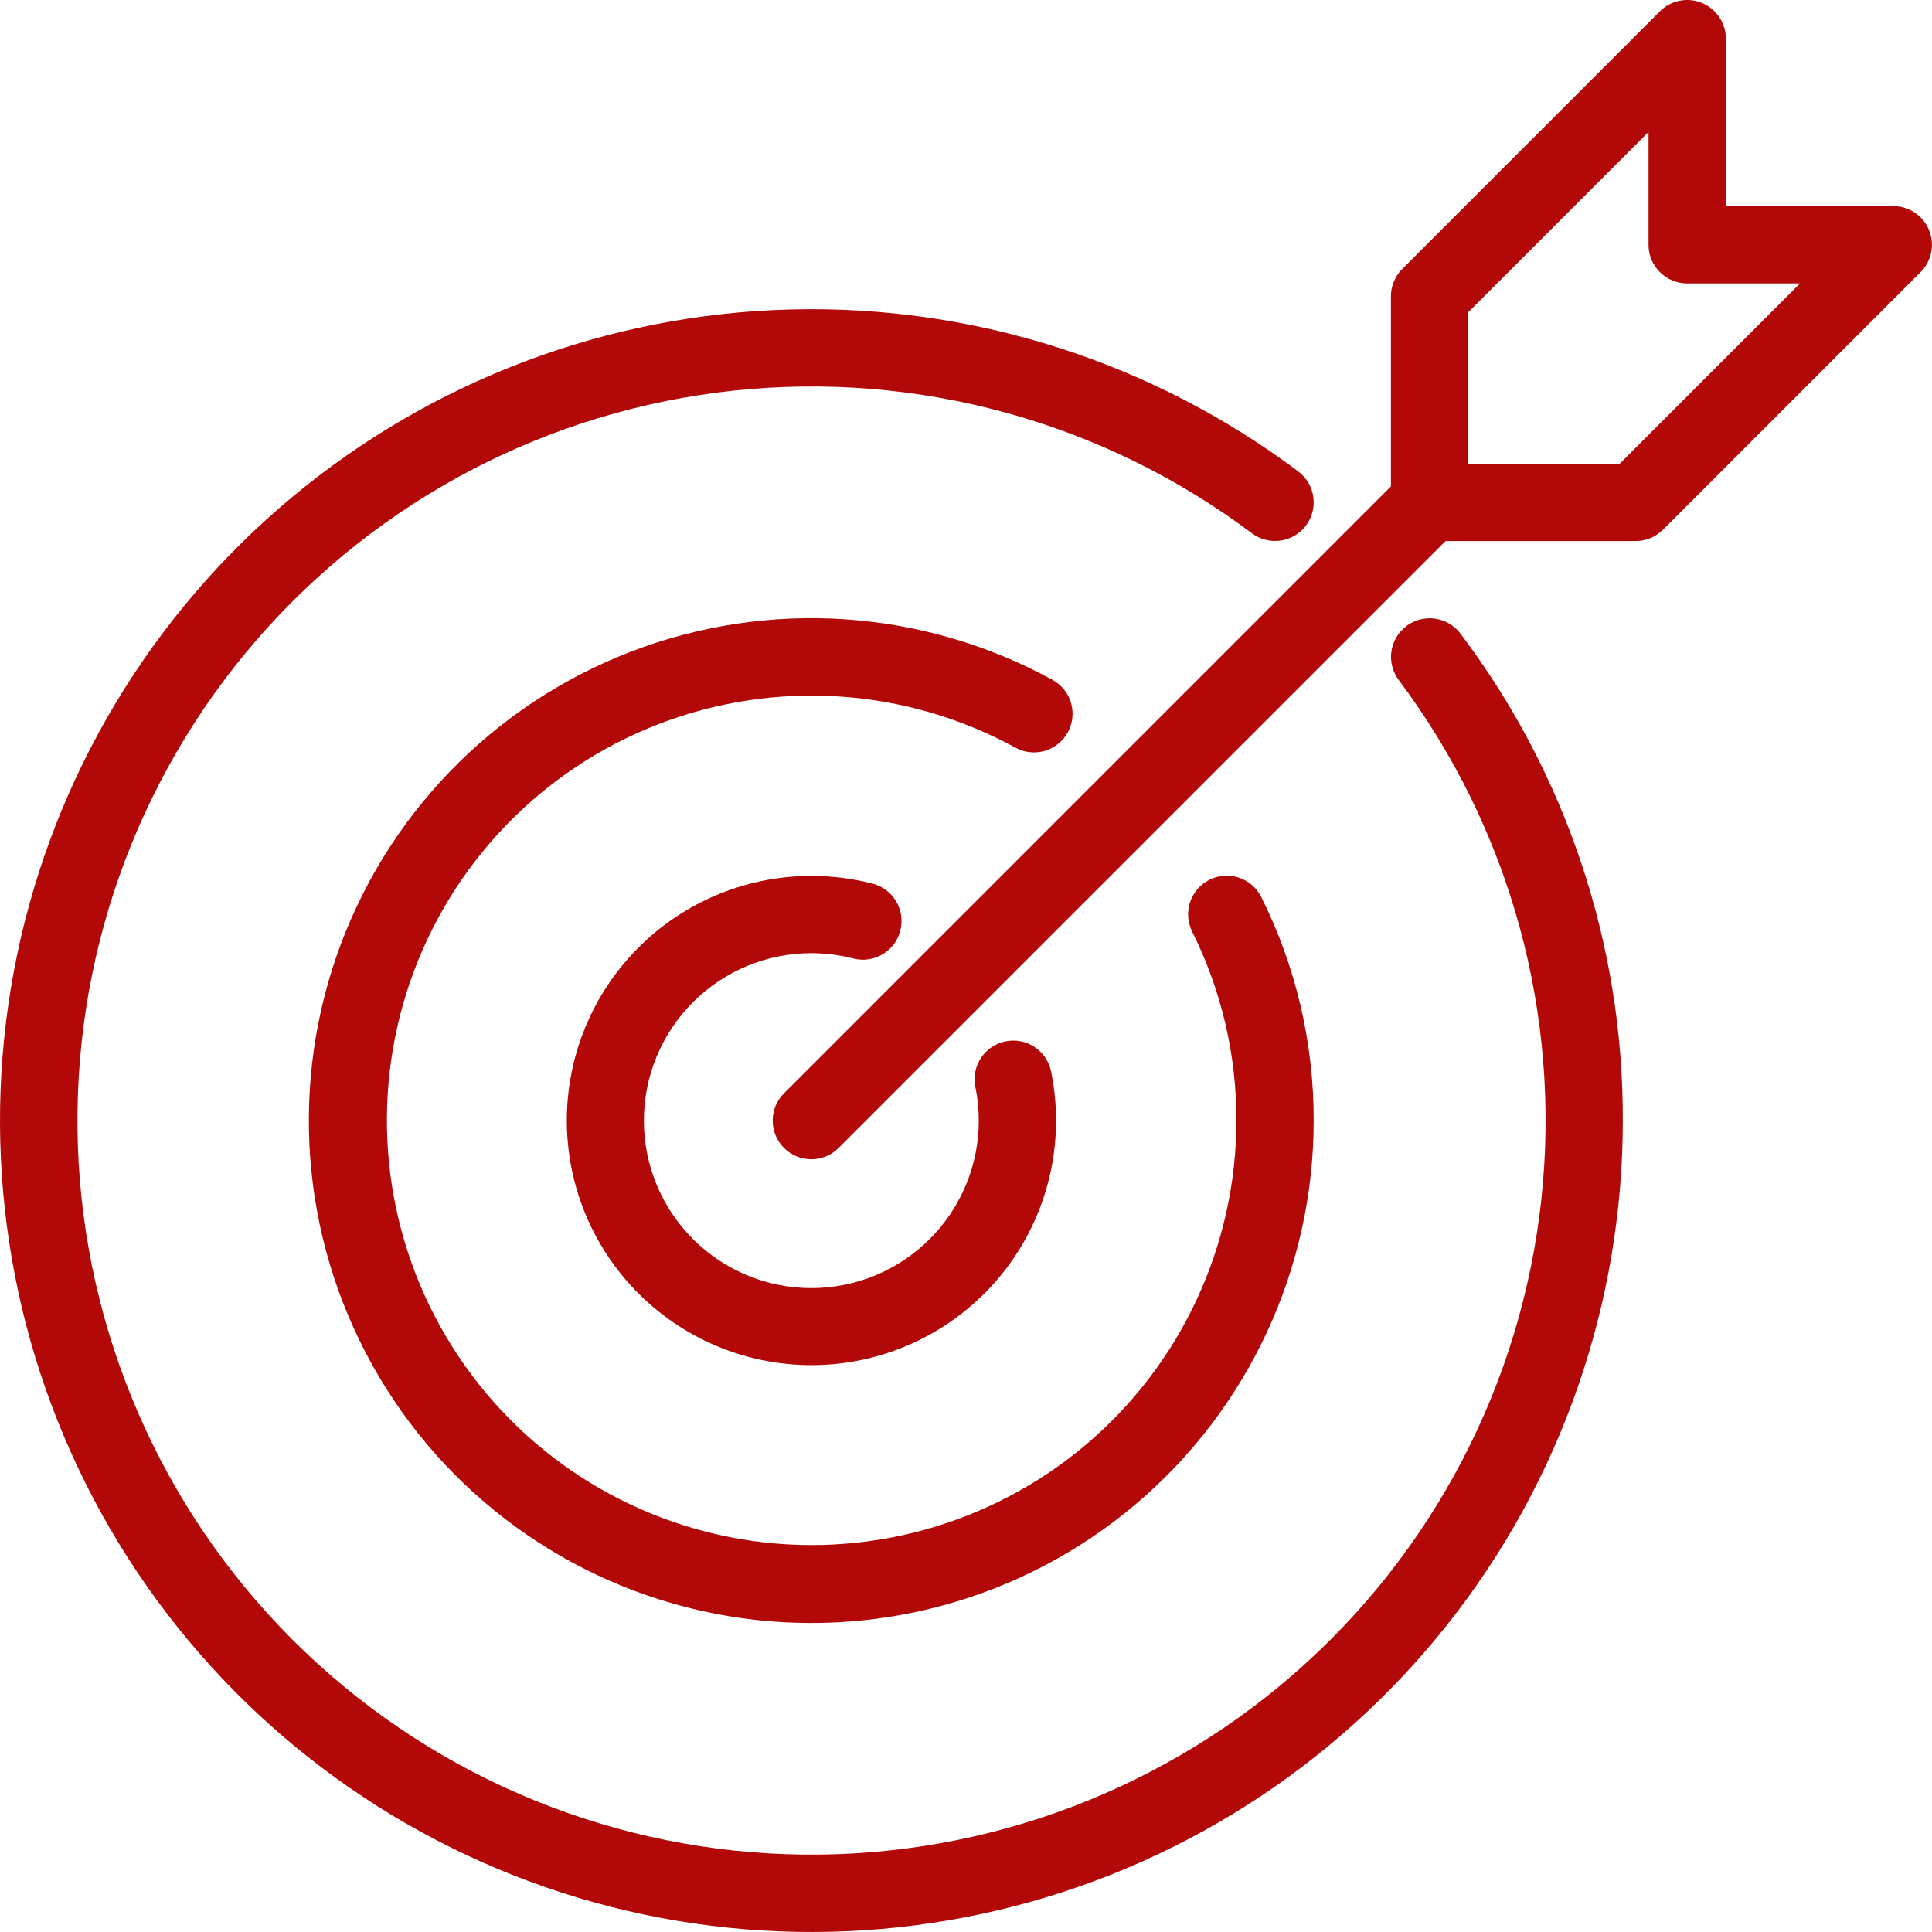 <svg width="50" height="50" viewBox="0 0 50 50" fill="none" xmlns="http://www.w3.org/2000/svg">
<path d="M37.799 16.401C40.537 20.03 42.012 24.456 41.998 29.002C41.998 33.733 40.4 38.325 37.465 42.034C34.529 45.743 30.427 48.352 25.823 49.438C21.219 50.525 16.383 50.026 12.098 48.02C7.814 46.015 4.332 42.623 2.217 38.392C0.101 34.16 -0.523 29.339 0.443 24.709C1.41 20.078 3.912 15.91 7.544 12.879C11.176 9.848 15.724 8.132 20.453 8.009C25.182 7.886 29.814 9.363 33.599 12.201C34.04 12.532 34.129 13.159 33.798 13.601C33.466 14.042 32.84 14.132 32.398 13.8C28.554 10.918 23.76 9.599 18.982 10.11C14.204 10.62 9.797 12.923 6.649 16.553C3.501 20.183 1.846 24.872 2.016 29.674C2.187 34.477 4.17 39.035 7.568 42.434C10.966 45.831 15.525 47.816 20.328 47.986C25.13 48.156 29.818 46.501 33.449 43.352C37.079 40.204 39.382 35.797 39.892 31.02C40.403 26.242 39.084 21.448 36.202 17.603C36.042 17.391 35.972 17.124 36.009 16.861C36.047 16.598 36.187 16.361 36.399 16.201C36.611 16.042 36.879 15.973 37.142 16.011C37.405 16.049 37.642 16.19 37.8 16.402L37.799 16.401ZM27.635 18.952C27.762 18.72 27.792 18.446 27.718 18.192C27.644 17.937 27.471 17.723 27.239 17.595C23.883 15.758 19.888 15.492 16.318 16.869C12.748 18.245 9.966 21.124 8.711 24.739C7.457 28.354 7.859 32.337 9.809 35.629C11.76 38.92 15.061 41.185 18.834 41.822C22.606 42.458 26.468 41.4 29.39 38.93C32.312 36.46 33.997 32.828 33.998 29.002C34.003 26.996 33.54 25.017 32.645 23.222C32.528 22.983 32.32 22.801 32.068 22.715C31.816 22.63 31.54 22.649 31.302 22.768C31.064 22.886 30.883 23.095 30.799 23.347C30.715 23.6 30.735 23.875 30.854 24.113C31.611 25.631 32.003 27.305 31.998 29.002C31.995 32.236 30.569 35.305 28.099 37.392C25.628 39.478 22.364 40.371 19.176 39.833C15.987 39.295 13.197 37.38 11.549 34.598C9.9 31.816 9.56 28.45 10.619 25.394C11.678 22.338 14.029 19.904 17.046 18.739C20.062 17.575 23.439 17.798 26.277 19.348C26.509 19.476 26.783 19.506 27.038 19.432C27.293 19.358 27.508 19.185 27.635 18.952L27.635 18.952ZM20.997 24.668C21.363 24.668 21.728 24.714 22.083 24.805C22.618 24.943 23.163 24.62 23.3 24.085C23.438 23.55 23.115 23.005 22.58 22.867C22.063 22.735 21.531 22.669 20.997 22.668C19.244 22.669 17.57 23.397 16.374 24.678C15.177 25.959 14.565 27.68 14.684 29.429C14.803 31.177 15.642 32.799 17.001 33.906C18.36 35.014 20.117 35.508 21.854 35.272C23.591 35.035 25.152 34.089 26.166 32.659C27.179 31.229 27.554 29.442 27.201 27.725C27.088 27.185 26.559 26.839 26.02 26.951C25.479 27.063 25.132 27.591 25.243 28.131C25.302 28.417 25.331 28.709 25.331 29.002C25.331 30.151 24.874 31.254 24.061 32.066C23.249 32.879 22.147 33.336 20.997 33.336C19.848 33.336 18.746 32.879 17.933 32.066C17.12 31.254 16.664 30.151 16.664 29.002C16.664 27.853 17.12 26.75 17.933 25.938C18.746 25.125 19.848 24.668 20.997 24.668L20.997 24.668ZM49.705 7.042L43.038 13.709C42.851 13.896 42.596 14.002 42.331 14.002H37.411L21.703 29.709C21.313 30.1 20.68 30.1 20.29 29.709C19.899 29.319 19.899 28.685 20.29 28.295L35.997 12.587V7.667C35.997 7.402 36.103 7.148 36.29 6.961L42.958 0.293C43.243 0.007 43.674 -0.079 44.047 0.076C44.421 0.231 44.665 0.596 44.665 1.001V5.334H48.998H48.998C49.402 5.334 49.767 5.578 49.922 5.951C50.077 6.325 49.991 6.755 49.705 7.041L49.705 7.042ZM46.584 7.335H43.664C43.112 7.335 42.664 6.887 42.664 6.335V3.415L37.997 8.082V12.002H41.917L46.584 7.335Z" fill="#B20808"/>
</svg>
